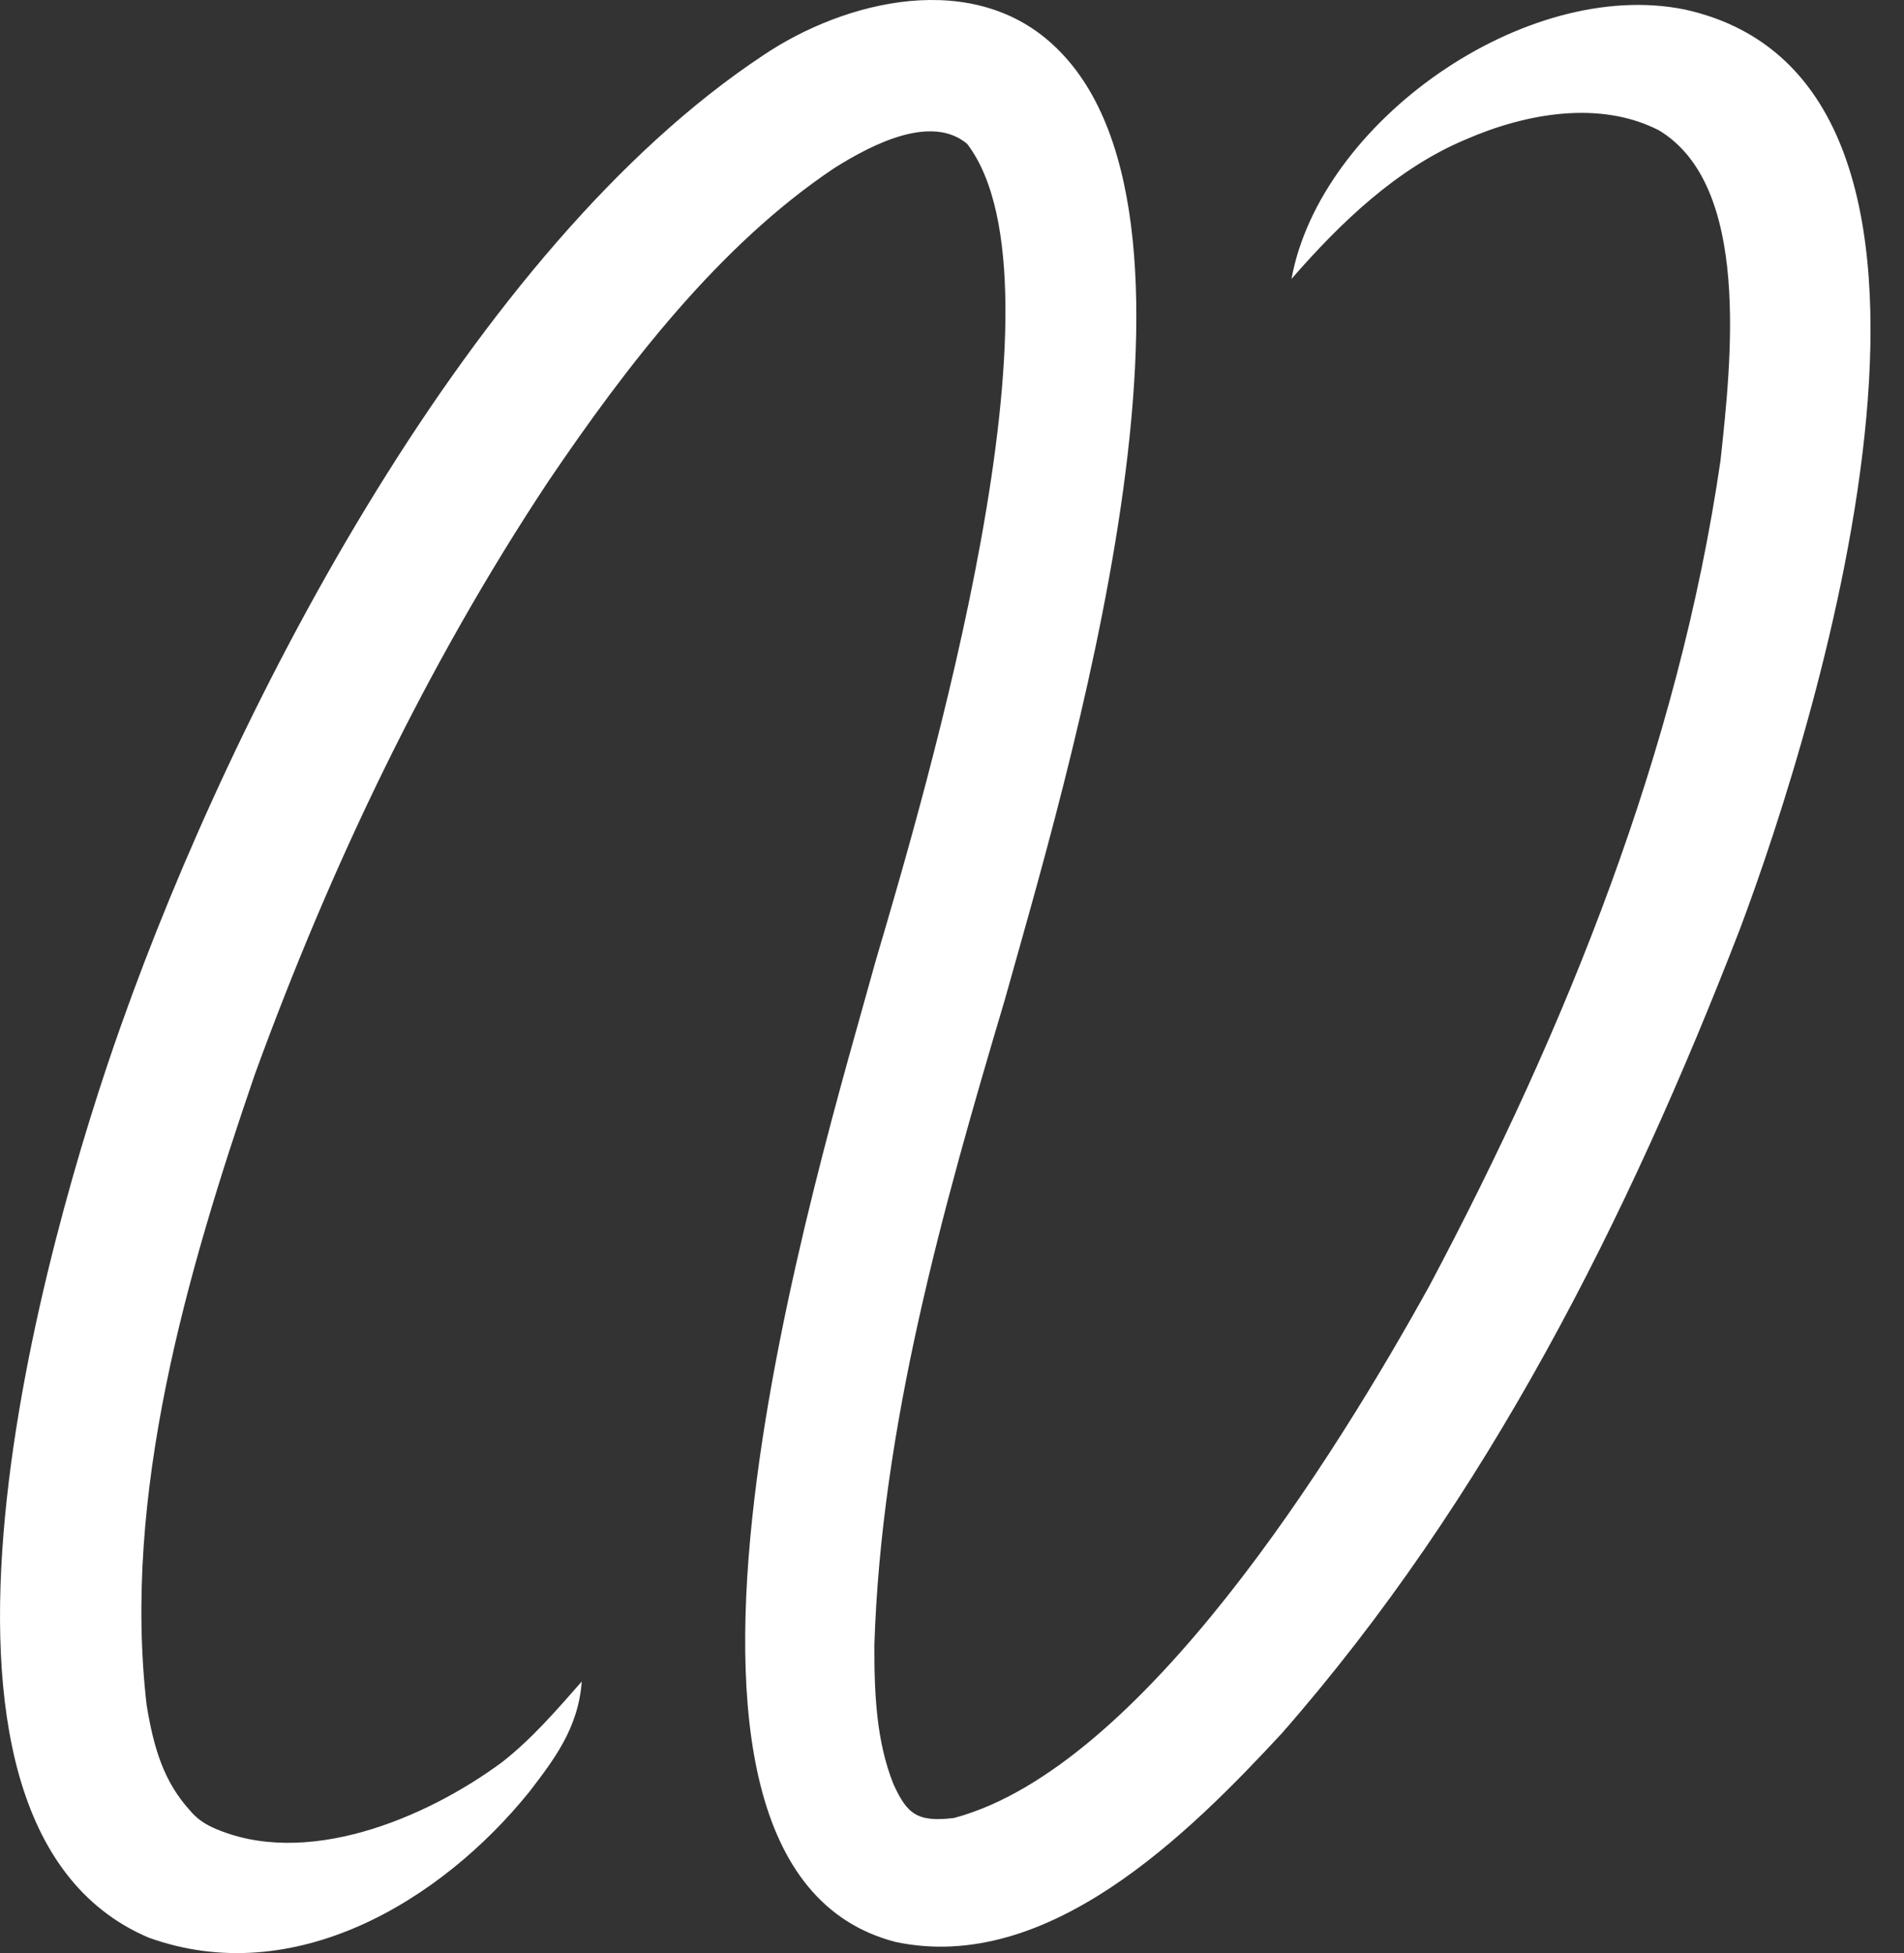 <?xml version="1.0" encoding="UTF-8"?> <svg xmlns="http://www.w3.org/2000/svg" width="39" height="40" viewBox="0 0 39 40" fill="none"><rect x="0" y="0" width="39" height="40" fill="#333333" stroke="none"/><path d="M26.454 5.712C27.04 2.495 31.245 -0.473 34.515 0.196C41.295 1.701 37.26 14.724 35.632 19.047C33.344 24.959 30.453 30.712 26.251 35.505C24.34 37.565 21.461 40.434 18.343 39.772C12.319 38.213 16.79 23.855 17.94 19.667C18.982 16.142 22.016 5.829 19.809 2.945C19.089 2.345 17.91 2.924 17.085 3.445C14.738 5.016 12.838 7.484 11.232 9.858C8.735 13.623 6.767 17.758 5.22 22.003C3.819 26.089 2.505 30.619 3.004 34.924C3.153 35.829 3.362 36.495 3.891 37.079C4.016 37.229 4.16 37.337 4.354 37.427C6.232 38.279 8.705 37.259 10.288 36.087C10.897 35.61 11.405 35.02 11.916 34.438C11.847 35.395 11.342 36.045 10.841 36.699C9.031 38.941 6.02 40.758 3.04 39.682C-2.518 37.304 0.952 25.294 2.478 21.004C4.826 14.373 9.688 5.061 15.64 1.128C17.303 0.01 19.968 -0.659 21.646 0.99C25.311 4.549 21.825 16.022 20.583 20.471C19.299 24.788 18.053 29.216 17.91 33.689C17.907 34.693 17.951 35.661 18.298 36.534C18.573 37.136 18.773 37.331 19.546 37.232C23.39 36.201 27.362 29.8 29.28 26.332C32.081 21.058 34.378 15.365 35.241 9.435C35.462 7.394 35.868 3.805 33.98 2.669C32.774 2.051 31.266 2.315 30.026 2.855C28.608 3.448 27.455 4.564 26.454 5.712Z" fill="white"></path></svg> 